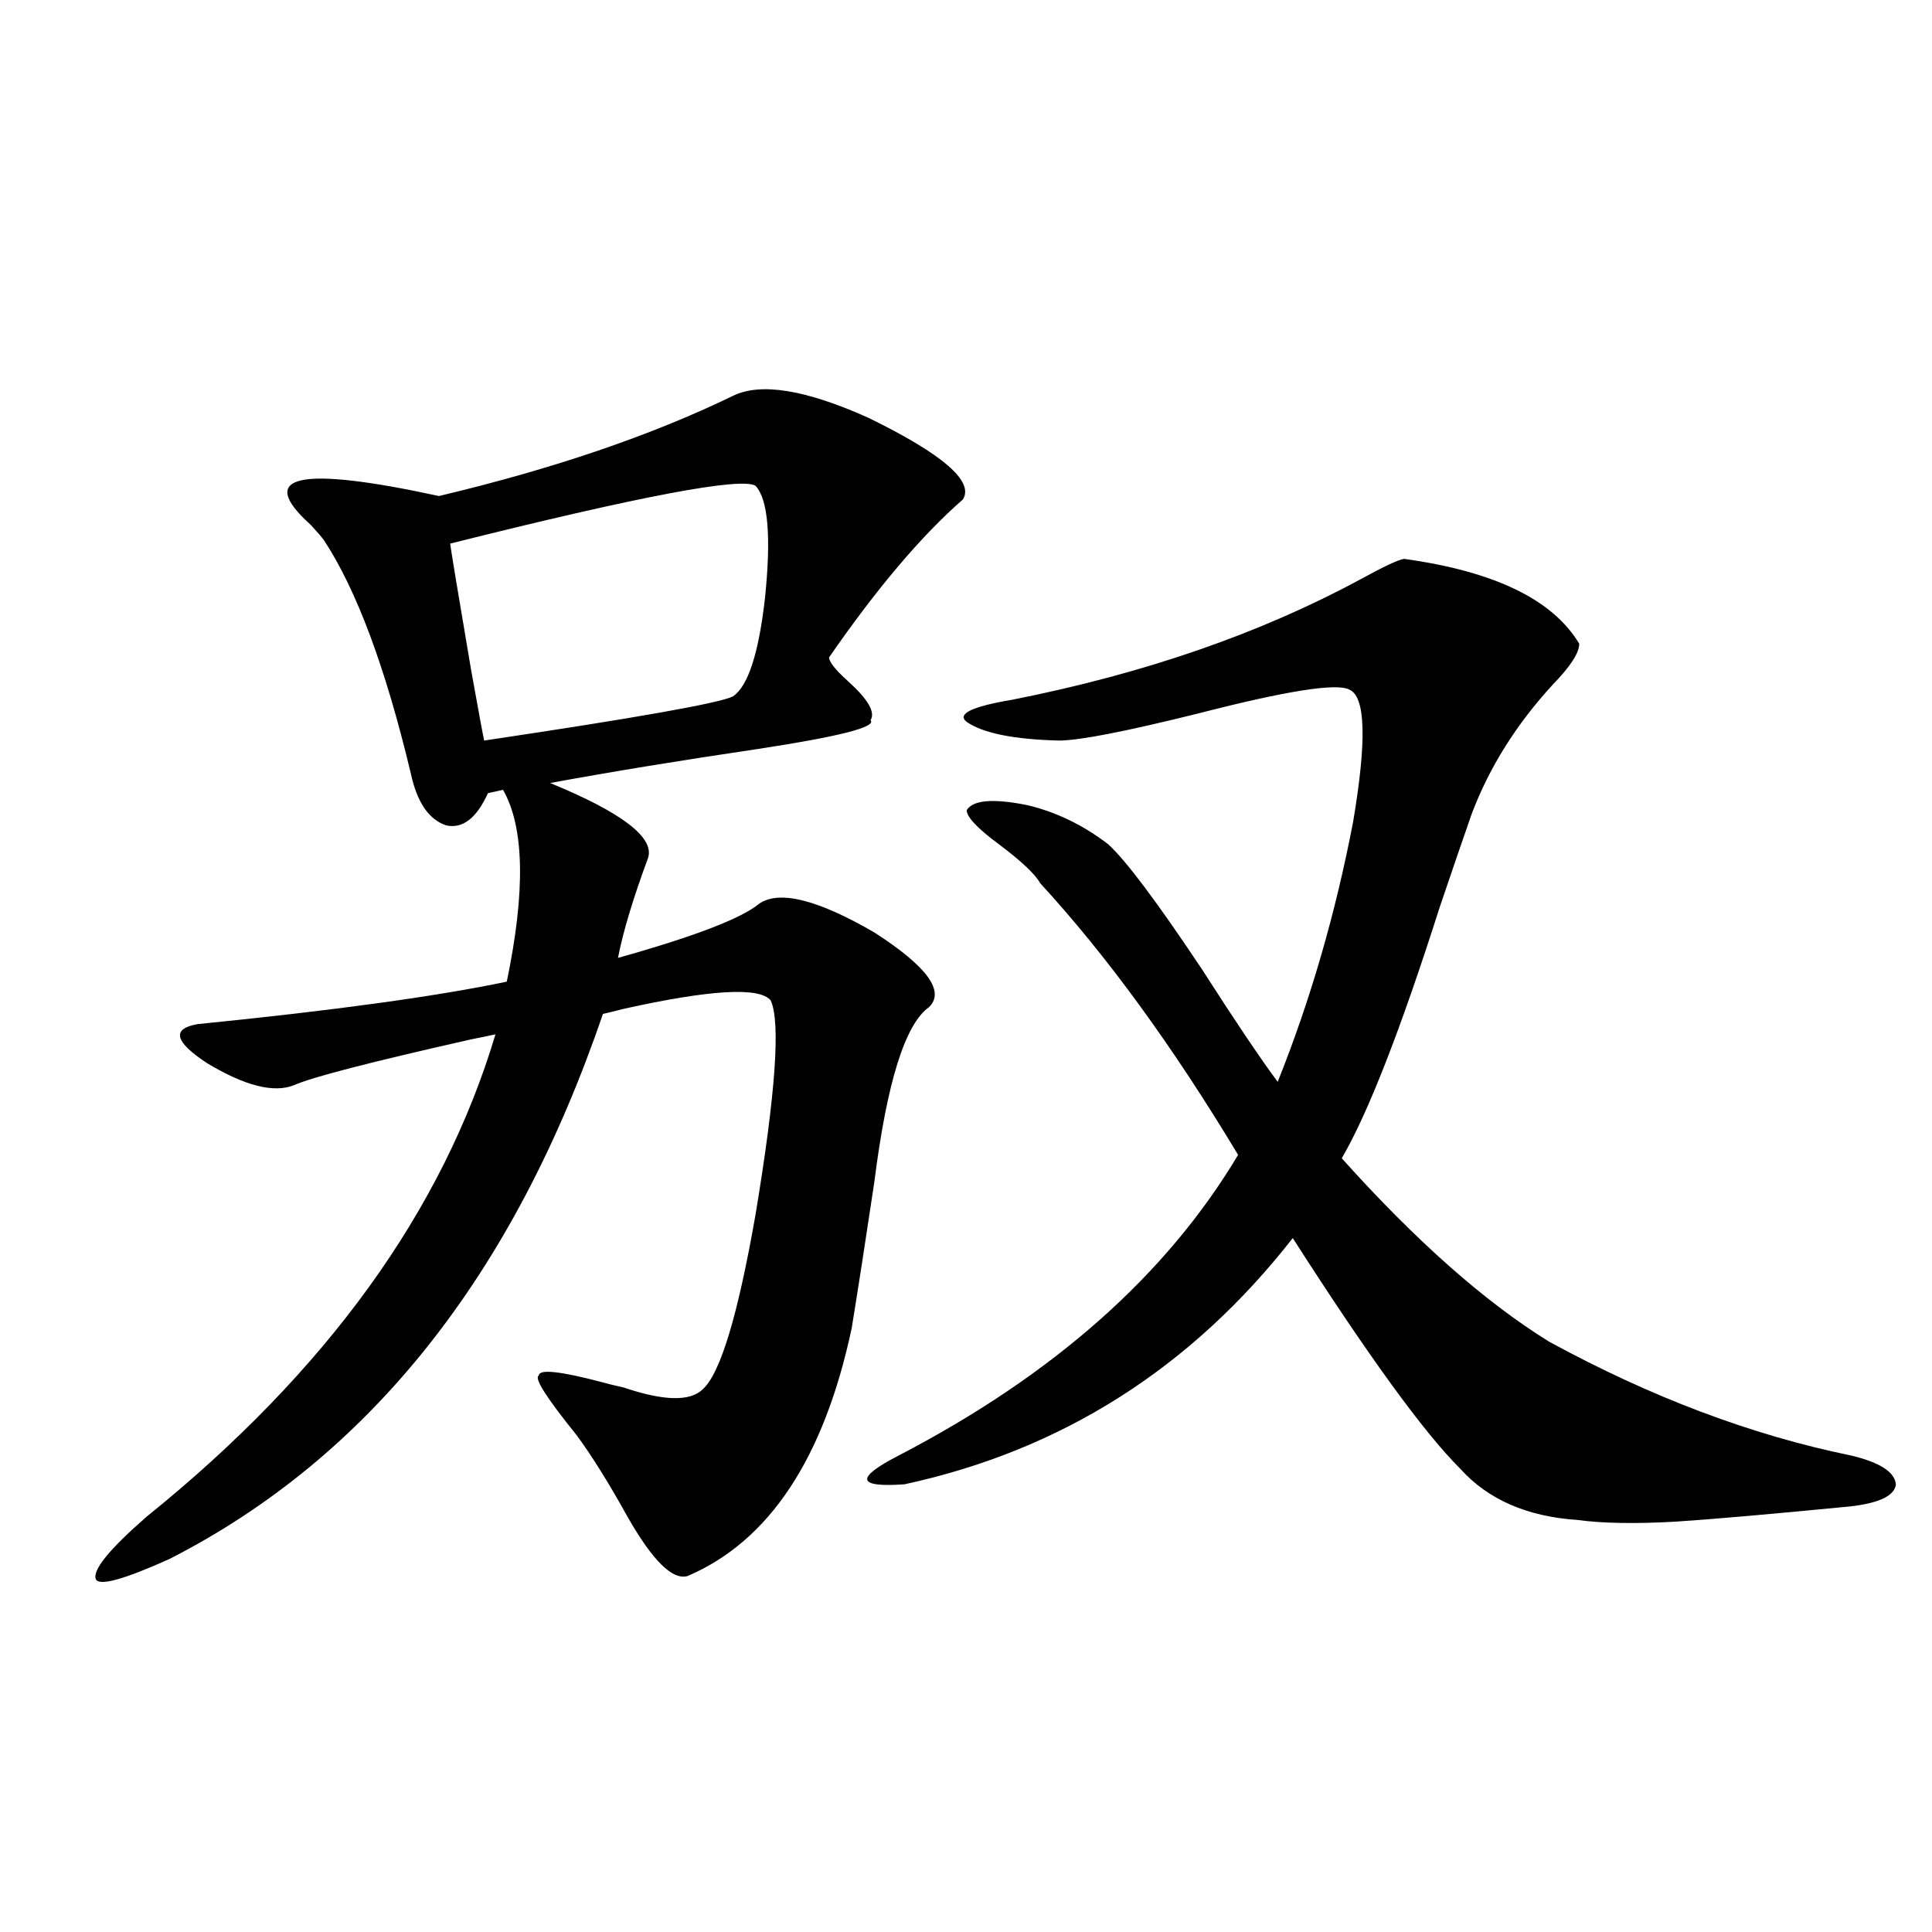 <?xml version="1.0" encoding="utf-8"?>
<!-- Generator: Adobe Illustrator 16.0.0, SVG Export Plug-In . SVG Version: 6.00 Build 0)  -->
<!DOCTYPE svg PUBLIC "-//W3C//DTD SVG 1.1//EN" "http://www.w3.org/Graphics/SVG/1.1/DTD/svg11.dtd">
<svg version="1.1" id="图层_1" xmlns="http://www.w3.org/2000/svg" xmlns:xlink="http://www.w3.org/1999/xlink" x="0px" y="0px"
	 width="1000px" height="1000px" viewBox="0 0 1000 1000" enable-background="new 0 0 1000 1000" xml:space="preserve">
<path d="M379.381,204.891c14.299-7.031,37.713-3.214,70.242,11.426c38.368,18.759,54.633,32.821,48.779,42.188
	c-21.463,18.759-44.557,46.005-69.267,81.738c0,2.349,3.247,6.454,9.756,12.305c10.396,9.38,14.299,16.122,11.707,20.215
	c3.247,3.516-16.265,8.501-58.535,14.941c-39.679,5.864-75.455,11.728-107.314,17.578c37.072,15.243,53.978,28.125,50.73,38.672
	c-7.805,21.094-13.018,38.384-15.609,51.855c39.664-11.124,64.054-20.503,73.169-28.125c10.396-7.031,30.243-2.046,59.511,14.941
	c27.316,17.578,36.737,30.474,28.292,38.672c-12.362,8.789-21.798,38.974-28.292,90.527c-4.558,30.474-8.46,55.673-11.707,75.586
	c-14.313,67.388-42.605,110.165-84.876,128.32c-7.805,2.349-18.216-7.91-31.219-30.762c-9.756-17.578-18.536-31.641-26.341-42.188
	c-15.609-19.336-22.118-29.581-19.512-30.762c0-3.516,11.052-2.335,33.17,3.516c1.951,0.591,5.519,1.47,10.731,2.637
	c20.808,7.031,34.466,7.333,40.975,0.879c9.101-8.198,18.201-38.37,27.316-90.527c10.396-62.69,13.003-99.604,7.805-110.742
	c-5.854-7.031-31.219-5.562-76.096,4.395c-4.558,1.181-8.14,2.06-10.731,2.637C265.878,660.164,191.093,754.207,87.681,806.941
	c-23.414,10.547-36.097,14.063-38.048,10.547c-1.951-4.683,6.829-15.519,26.341-32.52
	c93.001-74.995,153.167-158.203,180.483-249.609c-2.606,0.591-6.829,1.47-12.683,2.637c-52.041,11.728-82.604,19.638-91.705,23.73
	c-10.411,4.106-25.365,0.302-44.877-11.426c-16.92-11.124-18.536-17.866-4.878-20.215c70.242-7.031,123.564-14.351,159.996-21.973
	c9.756-46.87,9.101-79.98-1.951-99.316l-7.805,1.758c-5.854,12.896-13.018,18.457-21.463,16.699
	c-9.115-2.925-15.289-12.003-18.536-27.246c-13.018-54.492-27.972-94.62-44.877-120.41c-1.311-1.758-3.582-4.395-6.829-7.91
	c-28.627-25.776-6.509-30.762,66.34-14.941C286.365,242.684,337.096,225.407,379.381,204.891z M391.088,251.473
	c-7.164-4.683-59.846,5.273-158.045,29.883c0,1.181,3.567,22.852,10.731,65.039c3.902,21.685,6.174,33.989,6.829,36.914
	c78.688-11.714,121.613-19.336,128.777-22.852c7.805-5.273,13.323-22.261,16.585-50.977
	C399.213,277.84,397.582,258.504,391.088,251.473z M726.689,289.266c46.828,6.454,77.071,21.094,90.729,43.945
	c0,4.696-4.558,11.728-13.658,21.094c-18.871,20.517-32.85,42.778-41.95,66.797c-3.902,11.138-9.436,27.246-16.585,48.34
	c-20.167,63.281-37.072,106.649-50.73,130.078c38.368,42.778,74.145,74.419,107.314,94.922
	c52.682,28.716,104.708,48.34,156.094,58.887c14.954,3.516,22.759,8.501,23.414,14.941c-0.655,5.864-8.46,9.668-23.414,11.426
	c-42.285,4.106-72.528,6.743-90.729,7.91c-20.822,1.181-37.728,0.879-50.73-0.879c-26.021-1.758-46.188-10.547-60.486-26.367
	c-18.871-18.745-47.804-58.585-86.827-119.531c-52.682,67.388-119.677,109.863-200.971,127.441
	c-24.725,1.758-25.7-3.214-2.927-14.941c79.998-41.597,138.533-93.452,175.605-155.566c-33.825-56.25-67.971-103.12-102.437-140.625
	c-2.606-4.683-9.756-11.426-21.463-20.215c-11.066-8.198-16.585-14.063-16.585-17.578c3.247-5.273,13.658-6.152,31.219-2.637
	c14.954,3.516,28.933,10.259,41.95,20.215c9.101,8.212,25.365,29.883,48.779,65.039c16.905,26.367,29.908,45.703,39.023,58.008
	c16.905-42.188,29.908-87.012,39.023-134.473c7.149-42.188,6.494-65.039-1.951-68.555c-6.509-3.516-32.529,0.591-78.047,12.305
	c-37.728,9.38-61.797,14.063-72.193,14.063c-23.414-0.577-39.358-3.804-47.804-9.668c-5.213-4.093,2.592-7.91,23.414-11.426
	c68.291-13.472,128.442-34.277,180.483-62.402C715.958,293.372,723.428,289.856,726.689,289.266z"/>
</svg>
